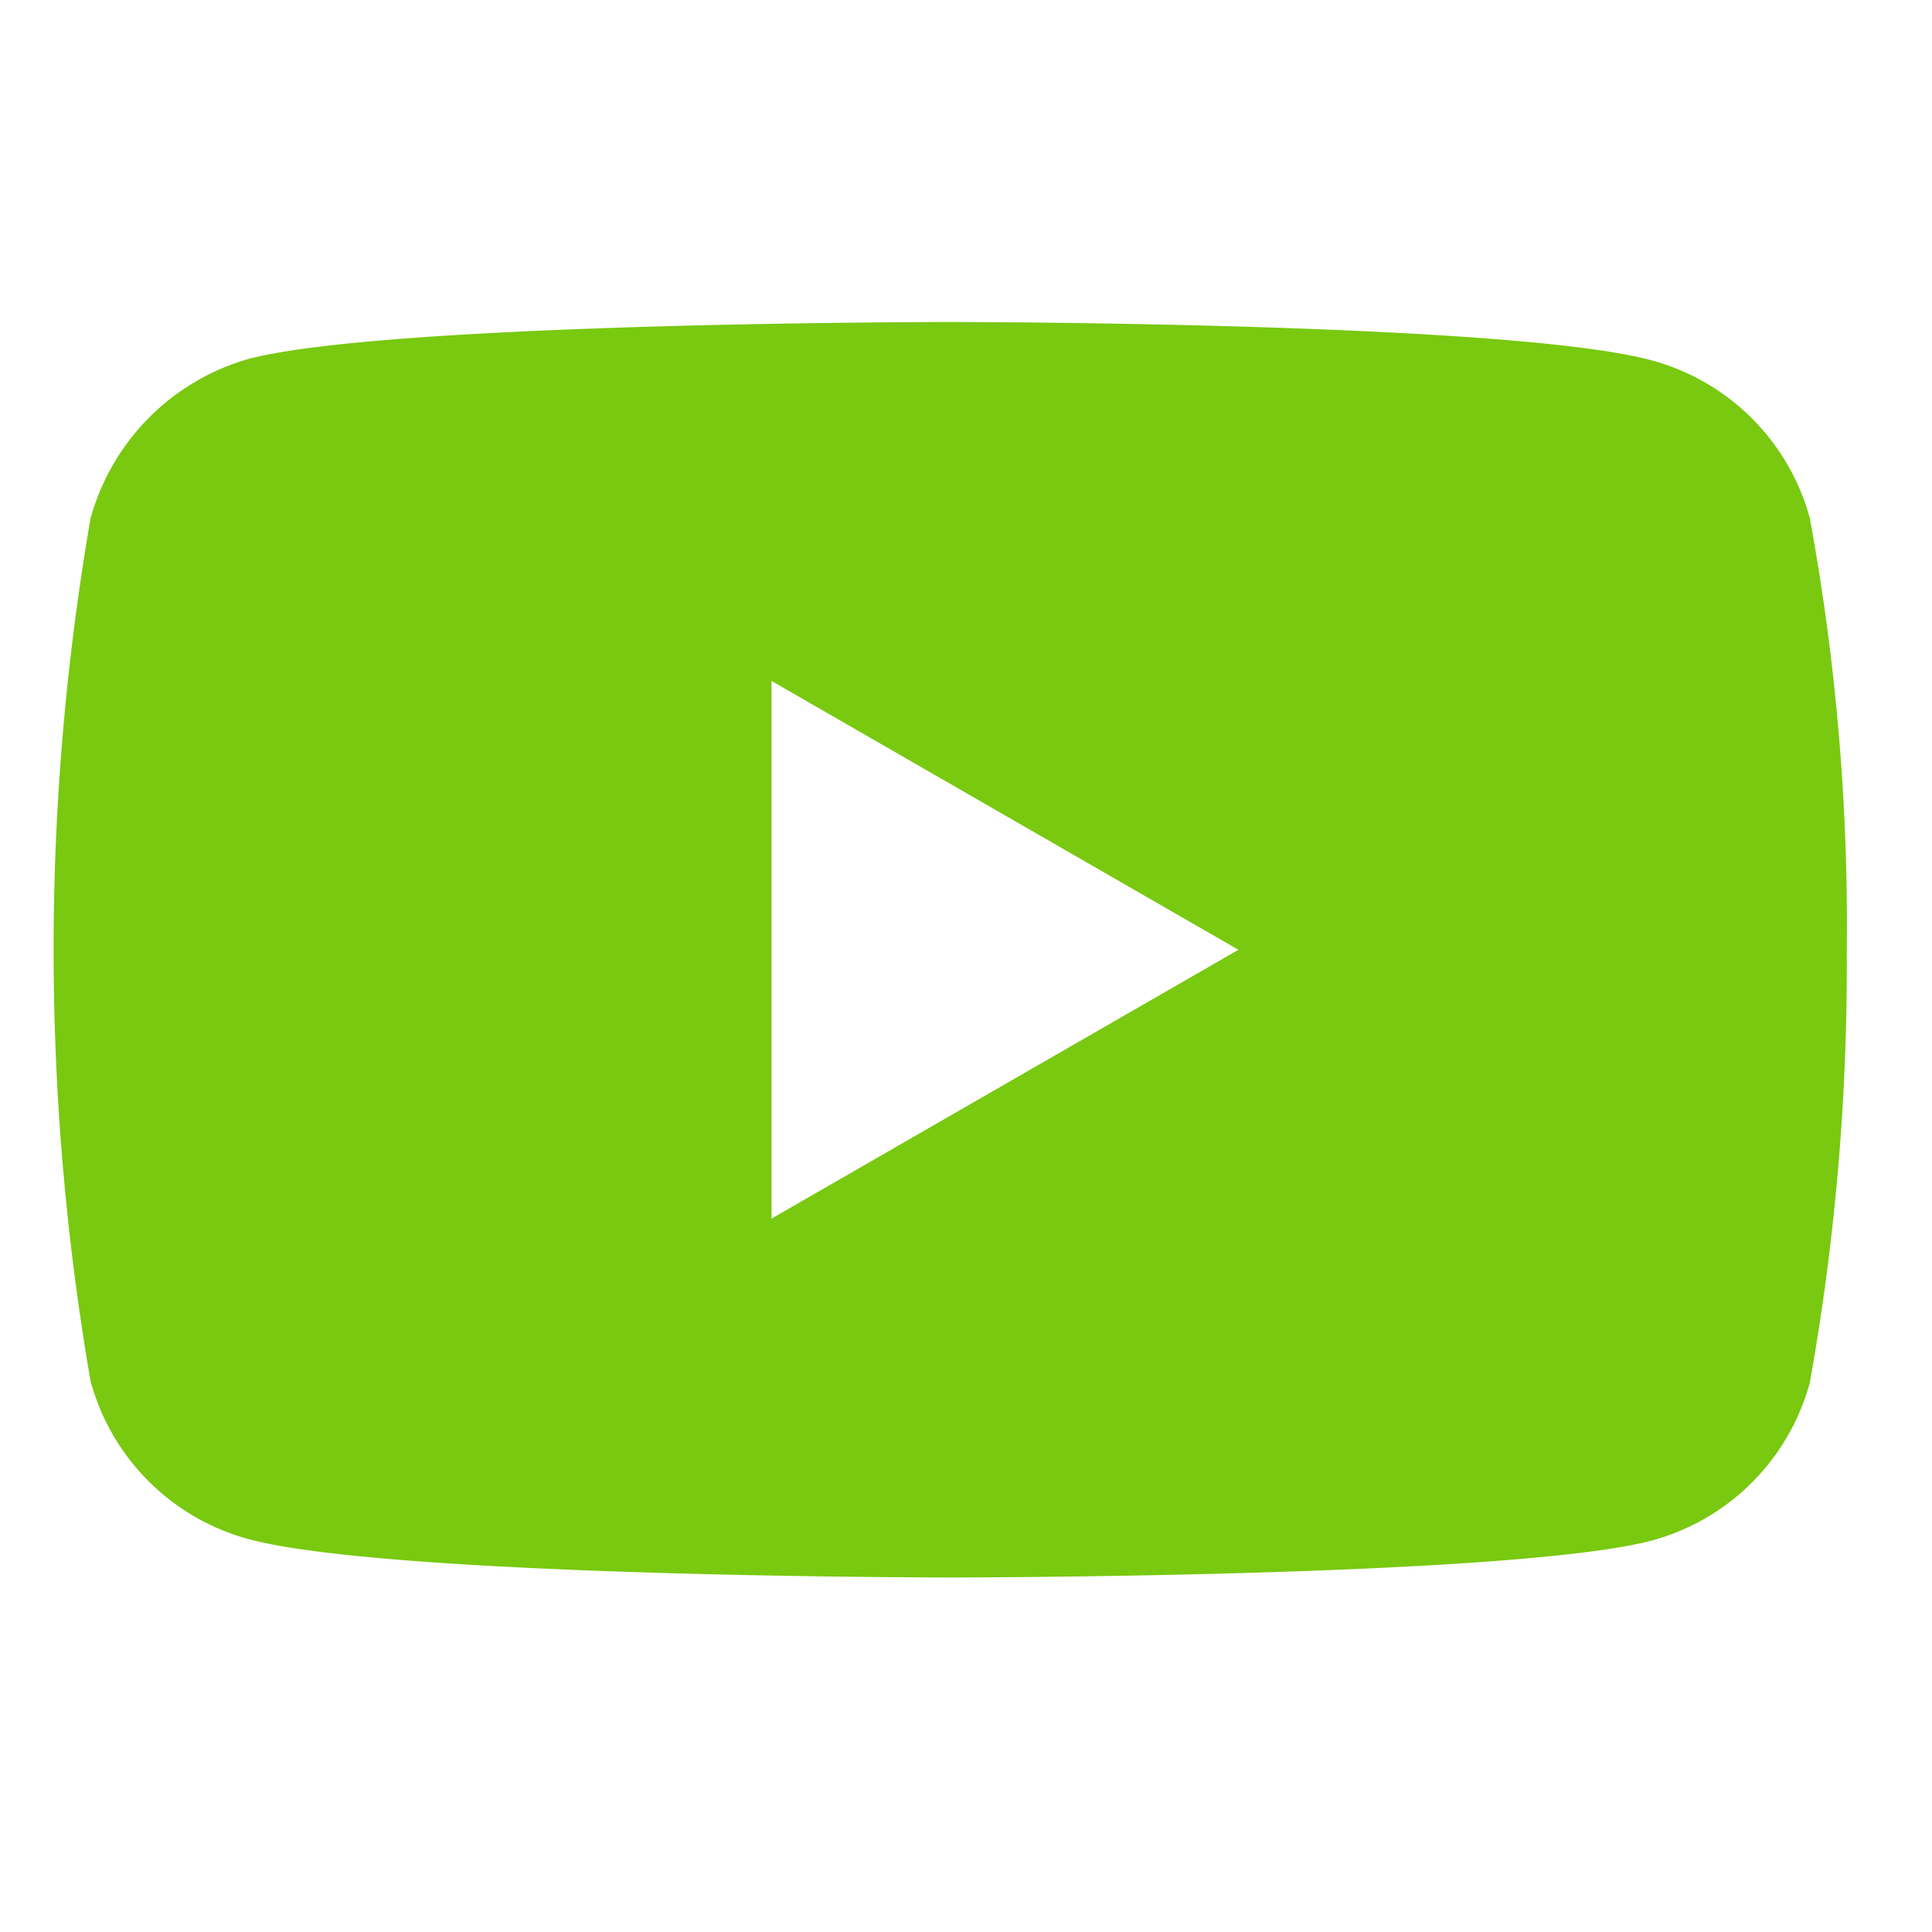 <svg xmlns="http://www.w3.org/2000/svg" xmlns:xlink="http://www.w3.org/1999/xlink" width="36" height="36" viewBox="0 0 36 36">
  <defs>
    <clipPath id="clip-path">
      <rect id="Rectangle_4209" data-name="Rectangle 4209" width="36" height="36" transform="translate(-6710 -14846)" fill="none" stroke="#707070" stroke-width="1"/>
    </clipPath>
  </defs>
  <g id="Mask_Group_31" data-name="Mask Group 31" transform="translate(6710 14846)" clip-path="url(#clip-path)">
    <g id="Group_19" data-name="Group 19" transform="translate(-6709 -14840)">
      <path id="Path_8" data-name="Path 8" d="M252.725,320.661a4.186,4.186,0,0,0-2.945-2.945C247.166,317,236.706,317,236.706,317s-10.459,0-13.074.688a4.271,4.271,0,0,0-2.945,2.972,47.28,47.28,0,0,0,0,16.074,4.187,4.187,0,0,0,2.945,2.945c2.642.715,13.074.715,13.074.715s10.459,0,13.073-.688a4.187,4.187,0,0,0,2.945-2.945,44.128,44.128,0,0,0,.688-8.037,41.867,41.867,0,0,0-.688-8.064Zm-19.349,13.046V323.688l8.7,5.01Zm0,0" transform="translate(-220 -317)" fill="#78c910"/>
    </g>
  </g>
</svg>
